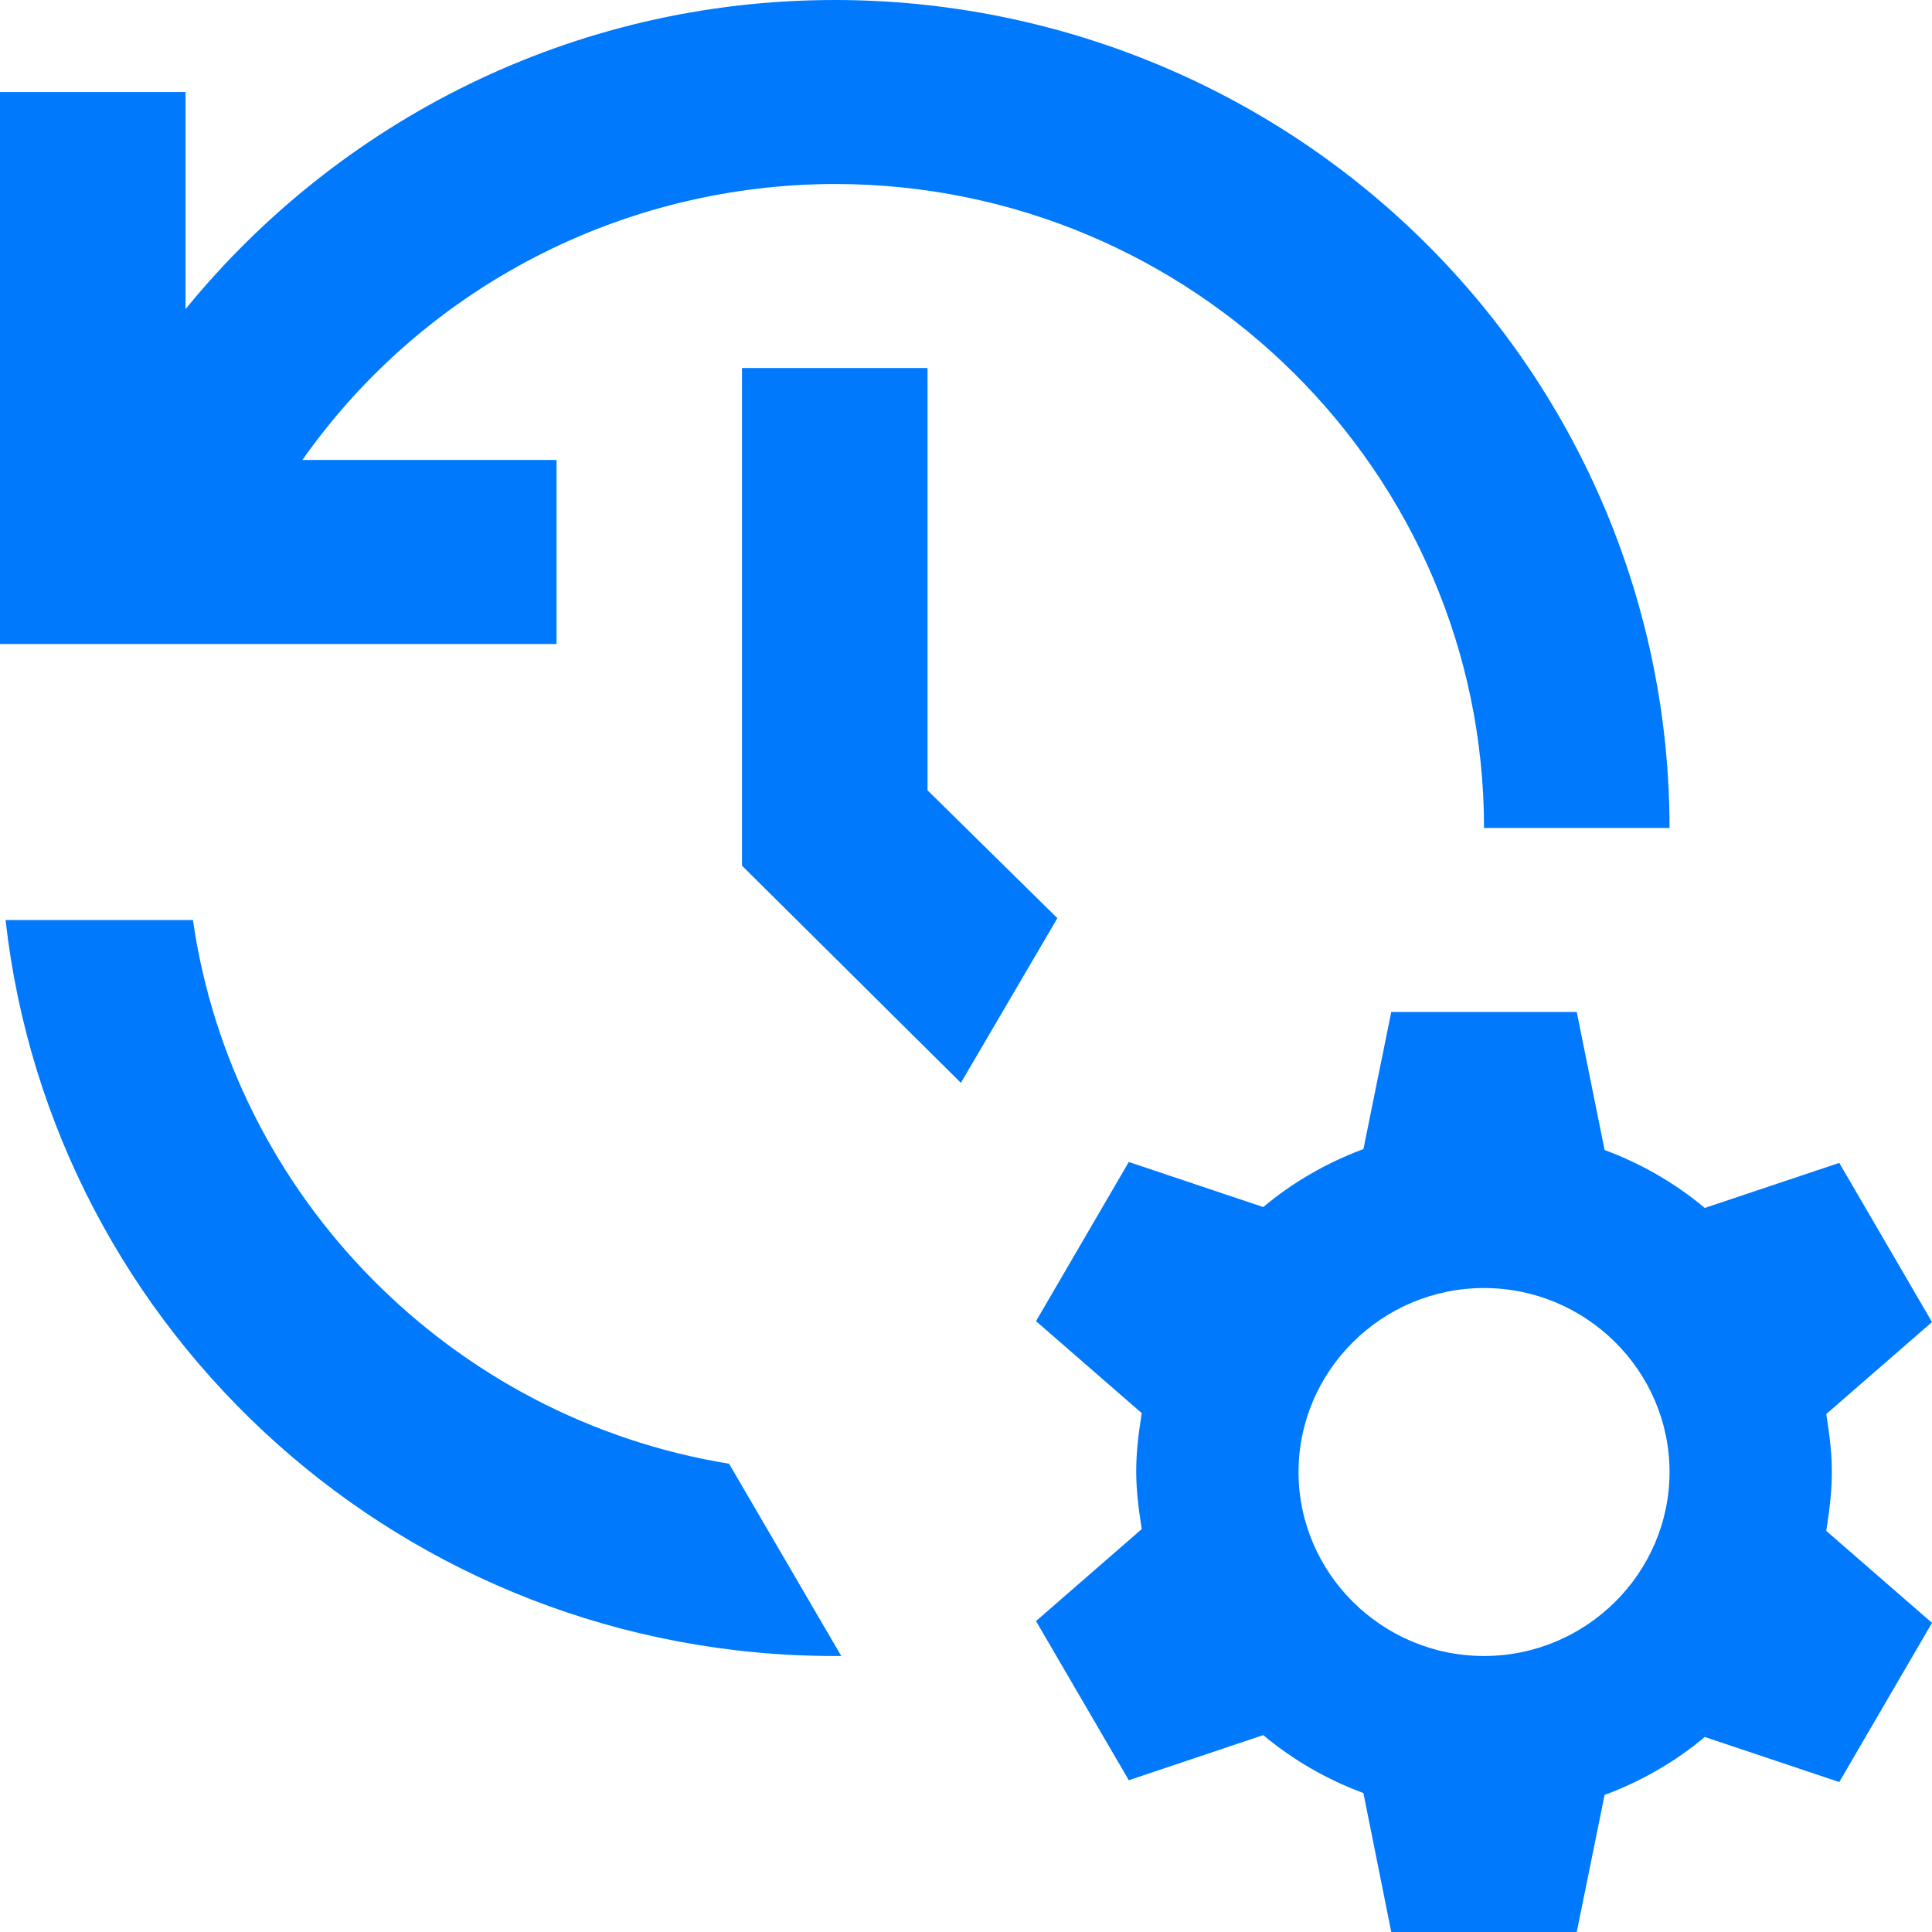 <svg width="34" height="34" viewBox="0 0 34 34" fill="none" xmlns="http://www.w3.org/2000/svg">
<path d="M32.139 24.885L34 23.266L32.368 20.465L30.001 21.258C29.479 20.821 28.891 20.481 28.238 20.238L27.748 17.809H24.484L23.994 20.222C23.341 20.465 22.754 20.805 22.231 21.242L19.865 20.449L18.232 23.25L20.093 24.869C19.963 25.678 19.963 26.099 20.093 26.909L18.232 28.528L19.865 31.329L22.231 30.535C22.754 30.972 23.341 31.312 23.994 31.555L24.484 34H27.748L28.238 31.588C28.891 31.345 29.479 31.005 30.001 30.568L32.368 31.361L34 28.56L32.139 26.941C32.27 26.115 32.27 25.694 32.139 24.885ZM26.116 29.143C24.321 29.143 22.852 27.686 22.852 25.905C22.852 24.124 24.321 22.667 26.116 22.667C27.912 22.667 29.381 24.124 29.381 25.905C29.381 27.686 27.912 29.143 26.116 29.143ZM13.058 6.476V15.235L16.91 19.056L18.608 16.158L16.323 13.908V6.476H13.058ZM29.381 14.571C29.381 10.707 27.833 7.001 25.078 4.268C22.323 1.535 18.587 0 14.69 0C10.071 0 5.958 2.137 3.265 5.44V1.619H0V11.333H9.794V8.095H5.321C6.374 6.598 7.775 5.375 9.406 4.529C11.037 3.683 12.85 3.241 14.69 3.238C20.991 3.238 26.116 8.322 26.116 14.571H29.381ZM12.83 25.759C7.949 24.966 4.097 21.064 3.395 16.191H0.098C0.914 23.476 7.133 29.143 14.69 29.143H14.805L12.83 25.759Z" fill="#0079FC"/>
</svg>
